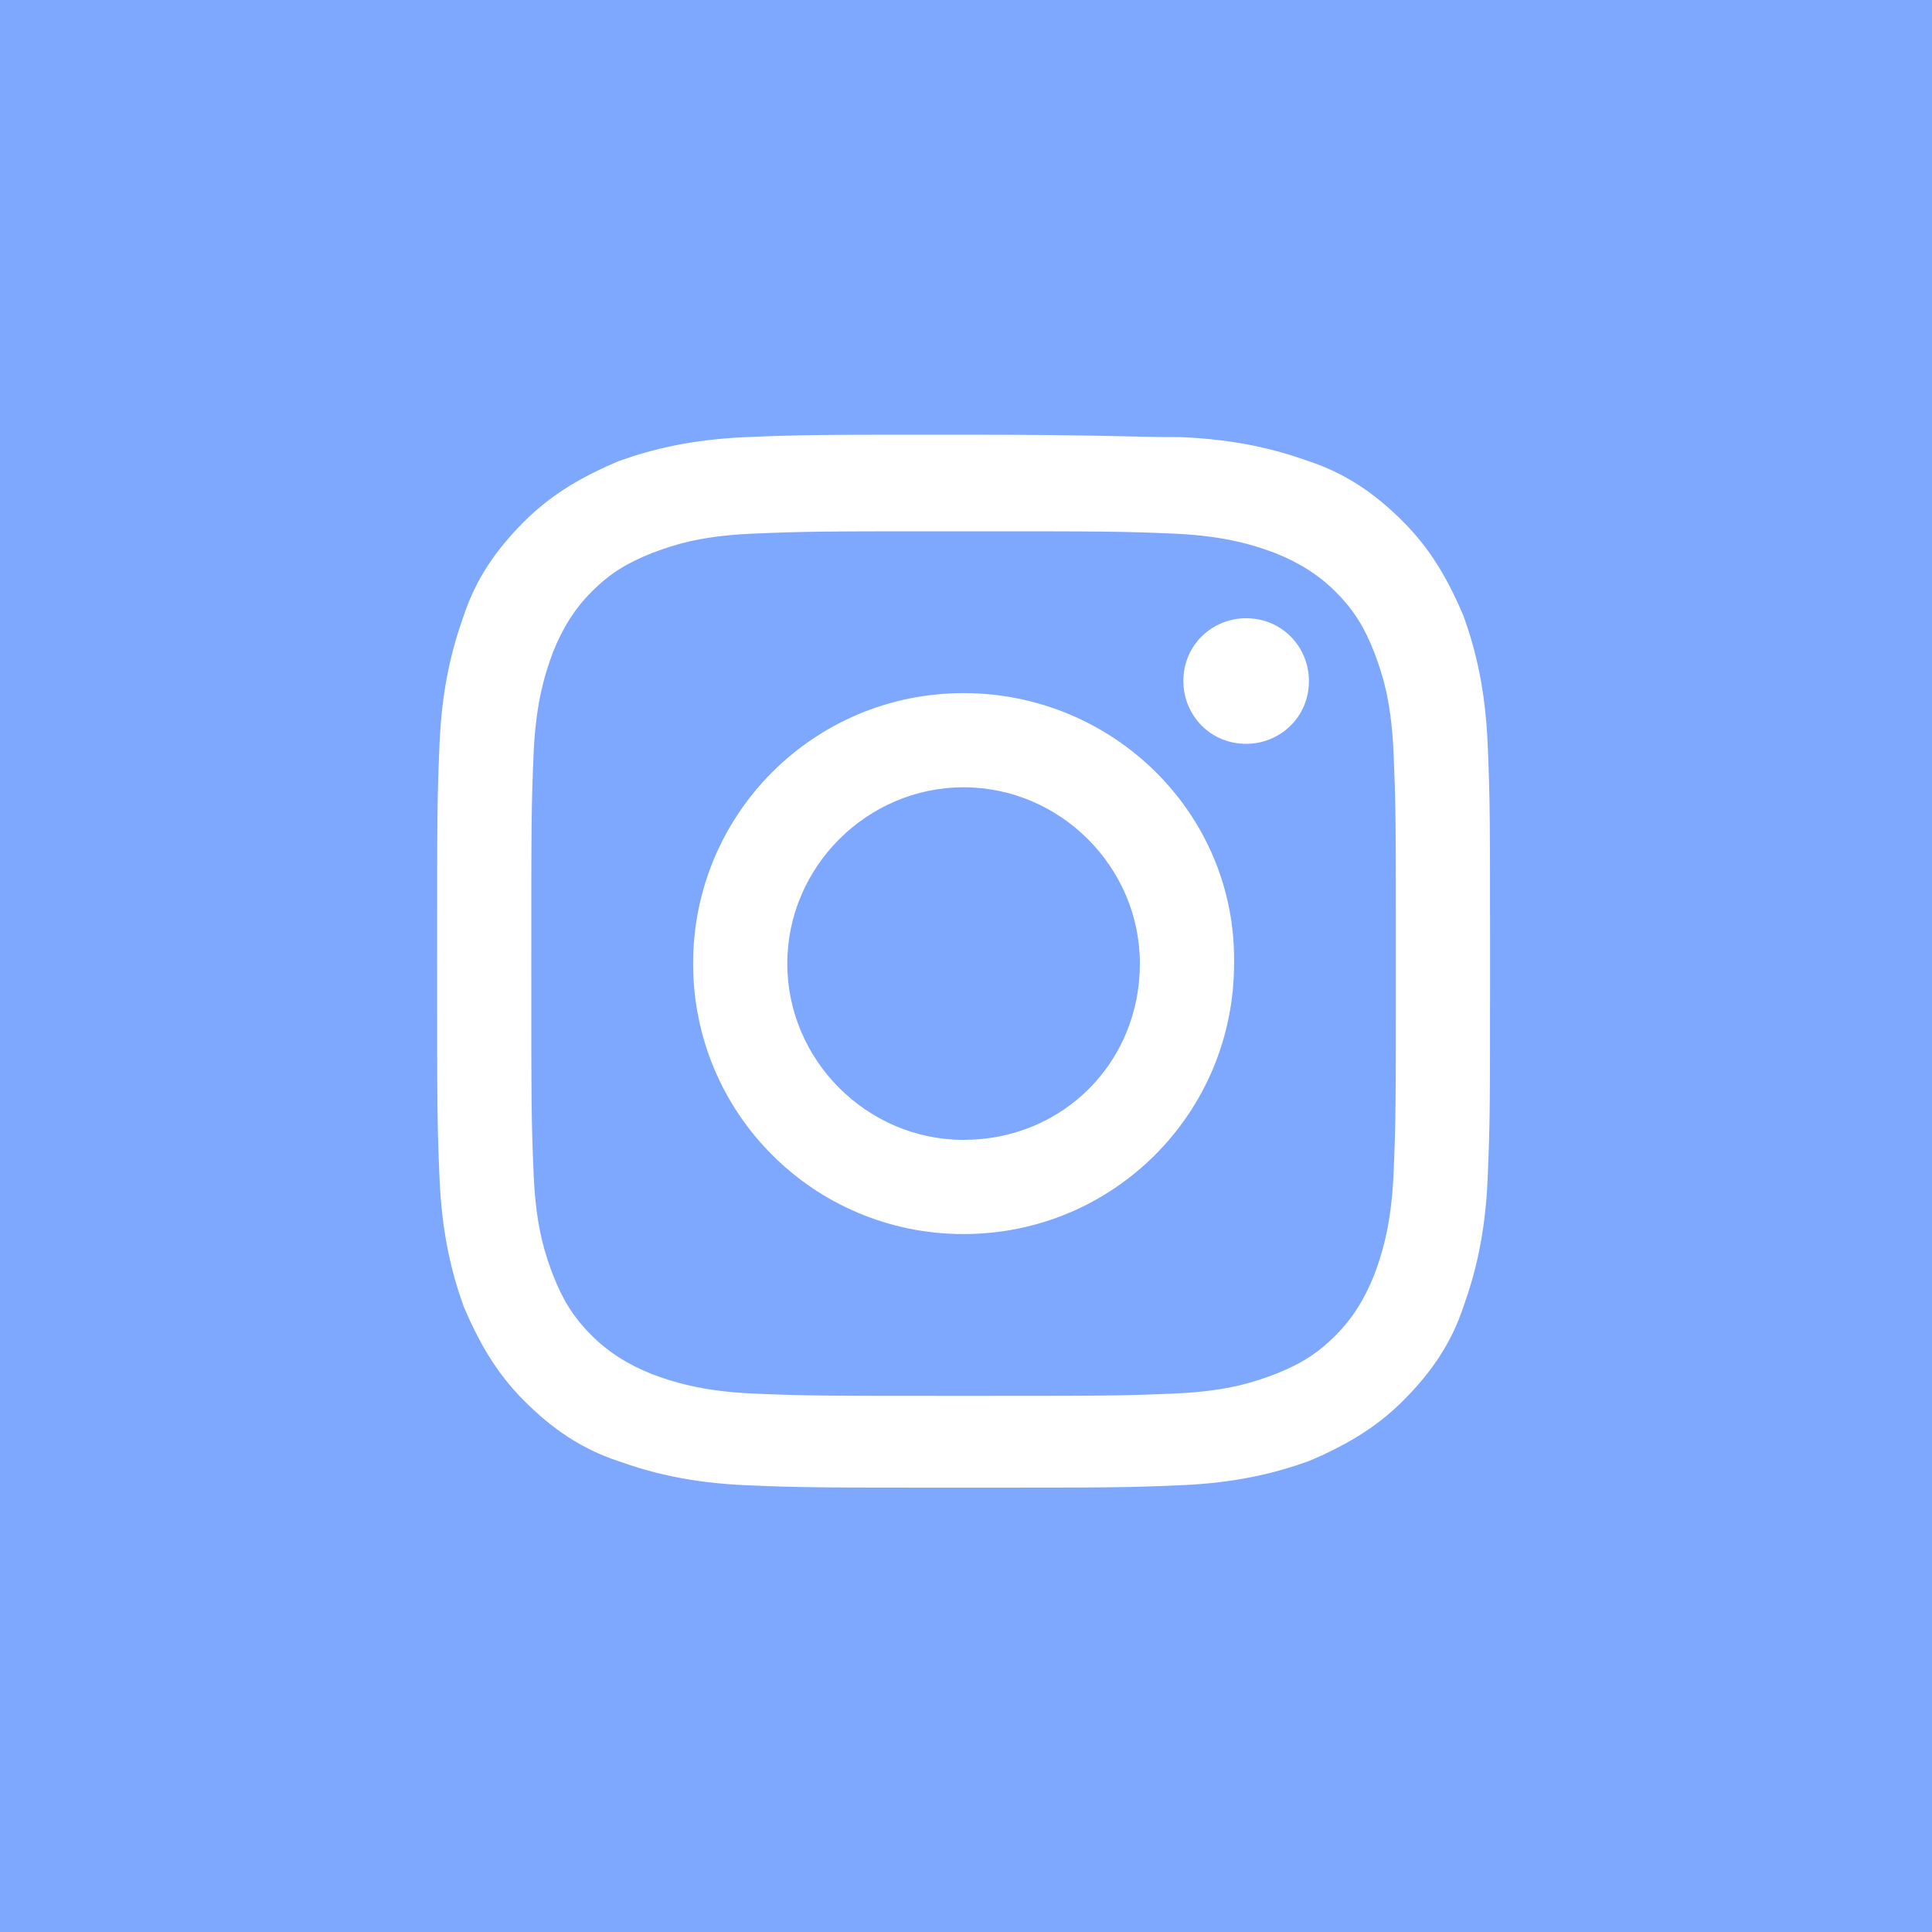 <?xml version="1.0" encoding="utf-8"?>
<!-- Generator: Adobe Illustrator 28.0.0, SVG Export Plug-In . SVG Version: 6.00 Build 0)  -->
<svg version="1.2" baseProfile="tiny" id="Ebene_1" xmlns="http://www.w3.org/2000/svg" xmlns:xlink="http://www.w3.org/1999/xlink"
	 x="0px" y="0px" viewBox="0 0 80 80" overflow="visible" xml:space="preserve">
<rect y="0" fill="#7DA8FE" width="80" height="80"/>
<g id="XMLID_1683_">
	<g id="XMLID_1684_">
		<path id="XMLID_1689_" fill="#FFFFFF" d="M39.9,22c5.8,0,6.5,0,8.8,0.1c2.1,0.1,3.3,0.5,4.1,0.8c1,0.4,1.8,0.9,2.5,1.6
			c0.8,0.8,1.2,1.5,1.6,2.5c0.3,0.8,0.7,1.9,0.8,4.1c0.1,2.3,0.1,3,0.1,8.8s0,6.5-0.1,8.8c-0.1,2.1-0.5,3.3-0.8,4.1
			c-0.4,1-0.9,1.8-1.6,2.5c-0.8,0.8-1.5,1.2-2.5,1.6c-0.8,0.3-1.9,0.7-4.1,0.8c-2.3,0.1-3,0.1-8.8,0.1c-5.8,0-6.5,0-8.8-0.1
			c-2.1-0.1-3.3-0.5-4.1-0.8c-1-0.4-1.8-0.9-2.5-1.6c-0.8-0.8-1.2-1.5-1.6-2.5c-0.3-0.8-0.7-1.9-0.8-4.1c-0.1-2.3-0.1-3-0.1-8.8
			s0-6.5,0.1-8.8c0.1-2.1,0.5-3.3,0.8-4.1c0.4-1,0.9-1.8,1.6-2.5c0.8-0.8,1.5-1.2,2.5-1.6c0.8-0.3,1.9-0.7,4.1-0.8
			C33.4,22,34.1,22,39.9,22 M39.9,18c-5.9,0-6.7,0-9,0.1c-2.3,0.1-3.9,0.5-5.3,1c-1.4,0.6-2.7,1.3-3.9,2.5s-2,2.4-2.5,3.9
			c-0.5,1.4-0.9,3-1,5.3c-0.1,2.3-0.1,3.1-0.1,9c0,5.9,0,6.7,0.1,9c0.1,2.3,0.5,3.9,1,5.3c0.6,1.4,1.3,2.7,2.5,3.9
			c1.2,1.2,2.4,2,3.9,2.5c1.4,0.5,3,0.9,5.3,1c2.3,0.1,3.1,0.1,9,0.1c5.9,0,6.7,0,9-0.1c2.3-0.1,3.9-0.5,5.3-1
			c1.4-0.6,2.7-1.3,3.9-2.5c1.2-1.2,2-2.4,2.5-3.9c0.5-1.4,0.9-3,1-5.3c0.1-2.3,0.1-3.1,0.1-9c0-5.9,0-6.7-0.1-9
			c-0.1-2.3-0.5-3.9-1-5.3c-0.6-1.4-1.3-2.7-2.5-3.9s-2.4-2-3.9-2.5c-1.4-0.5-3-0.9-5.3-1C46.6,18.1,45.9,18,39.9,18"/>
		<path id="XMLID_1686_" fill="#FFFFFF" d="M39.9,28.7c-6.2,0-11.2,5-11.2,11.2c0,6.2,5,11.2,11.2,11.2c6.2,0,11.2-5,11.2-11.2
			C51.2,33.7,46.1,28.7,39.9,28.7 M39.9,47.2c-4,0-7.3-3.3-7.3-7.3c0-4,3.3-7.3,7.3-7.3s7.3,3.3,7.3,7.3C47.2,44,44,47.2,39.9,47.2"
			/>
		<path id="XMLID_1685_" fill="#FFFFFF" d="M54.2,28.2c0,1.5-1.2,2.6-2.6,2.6c-1.5,0-2.6-1.2-2.6-2.6c0-1.5,1.2-2.6,2.6-2.6
			C53.1,25.6,54.2,26.8,54.2,28.2"/>
	</g>
</g>
</svg>
